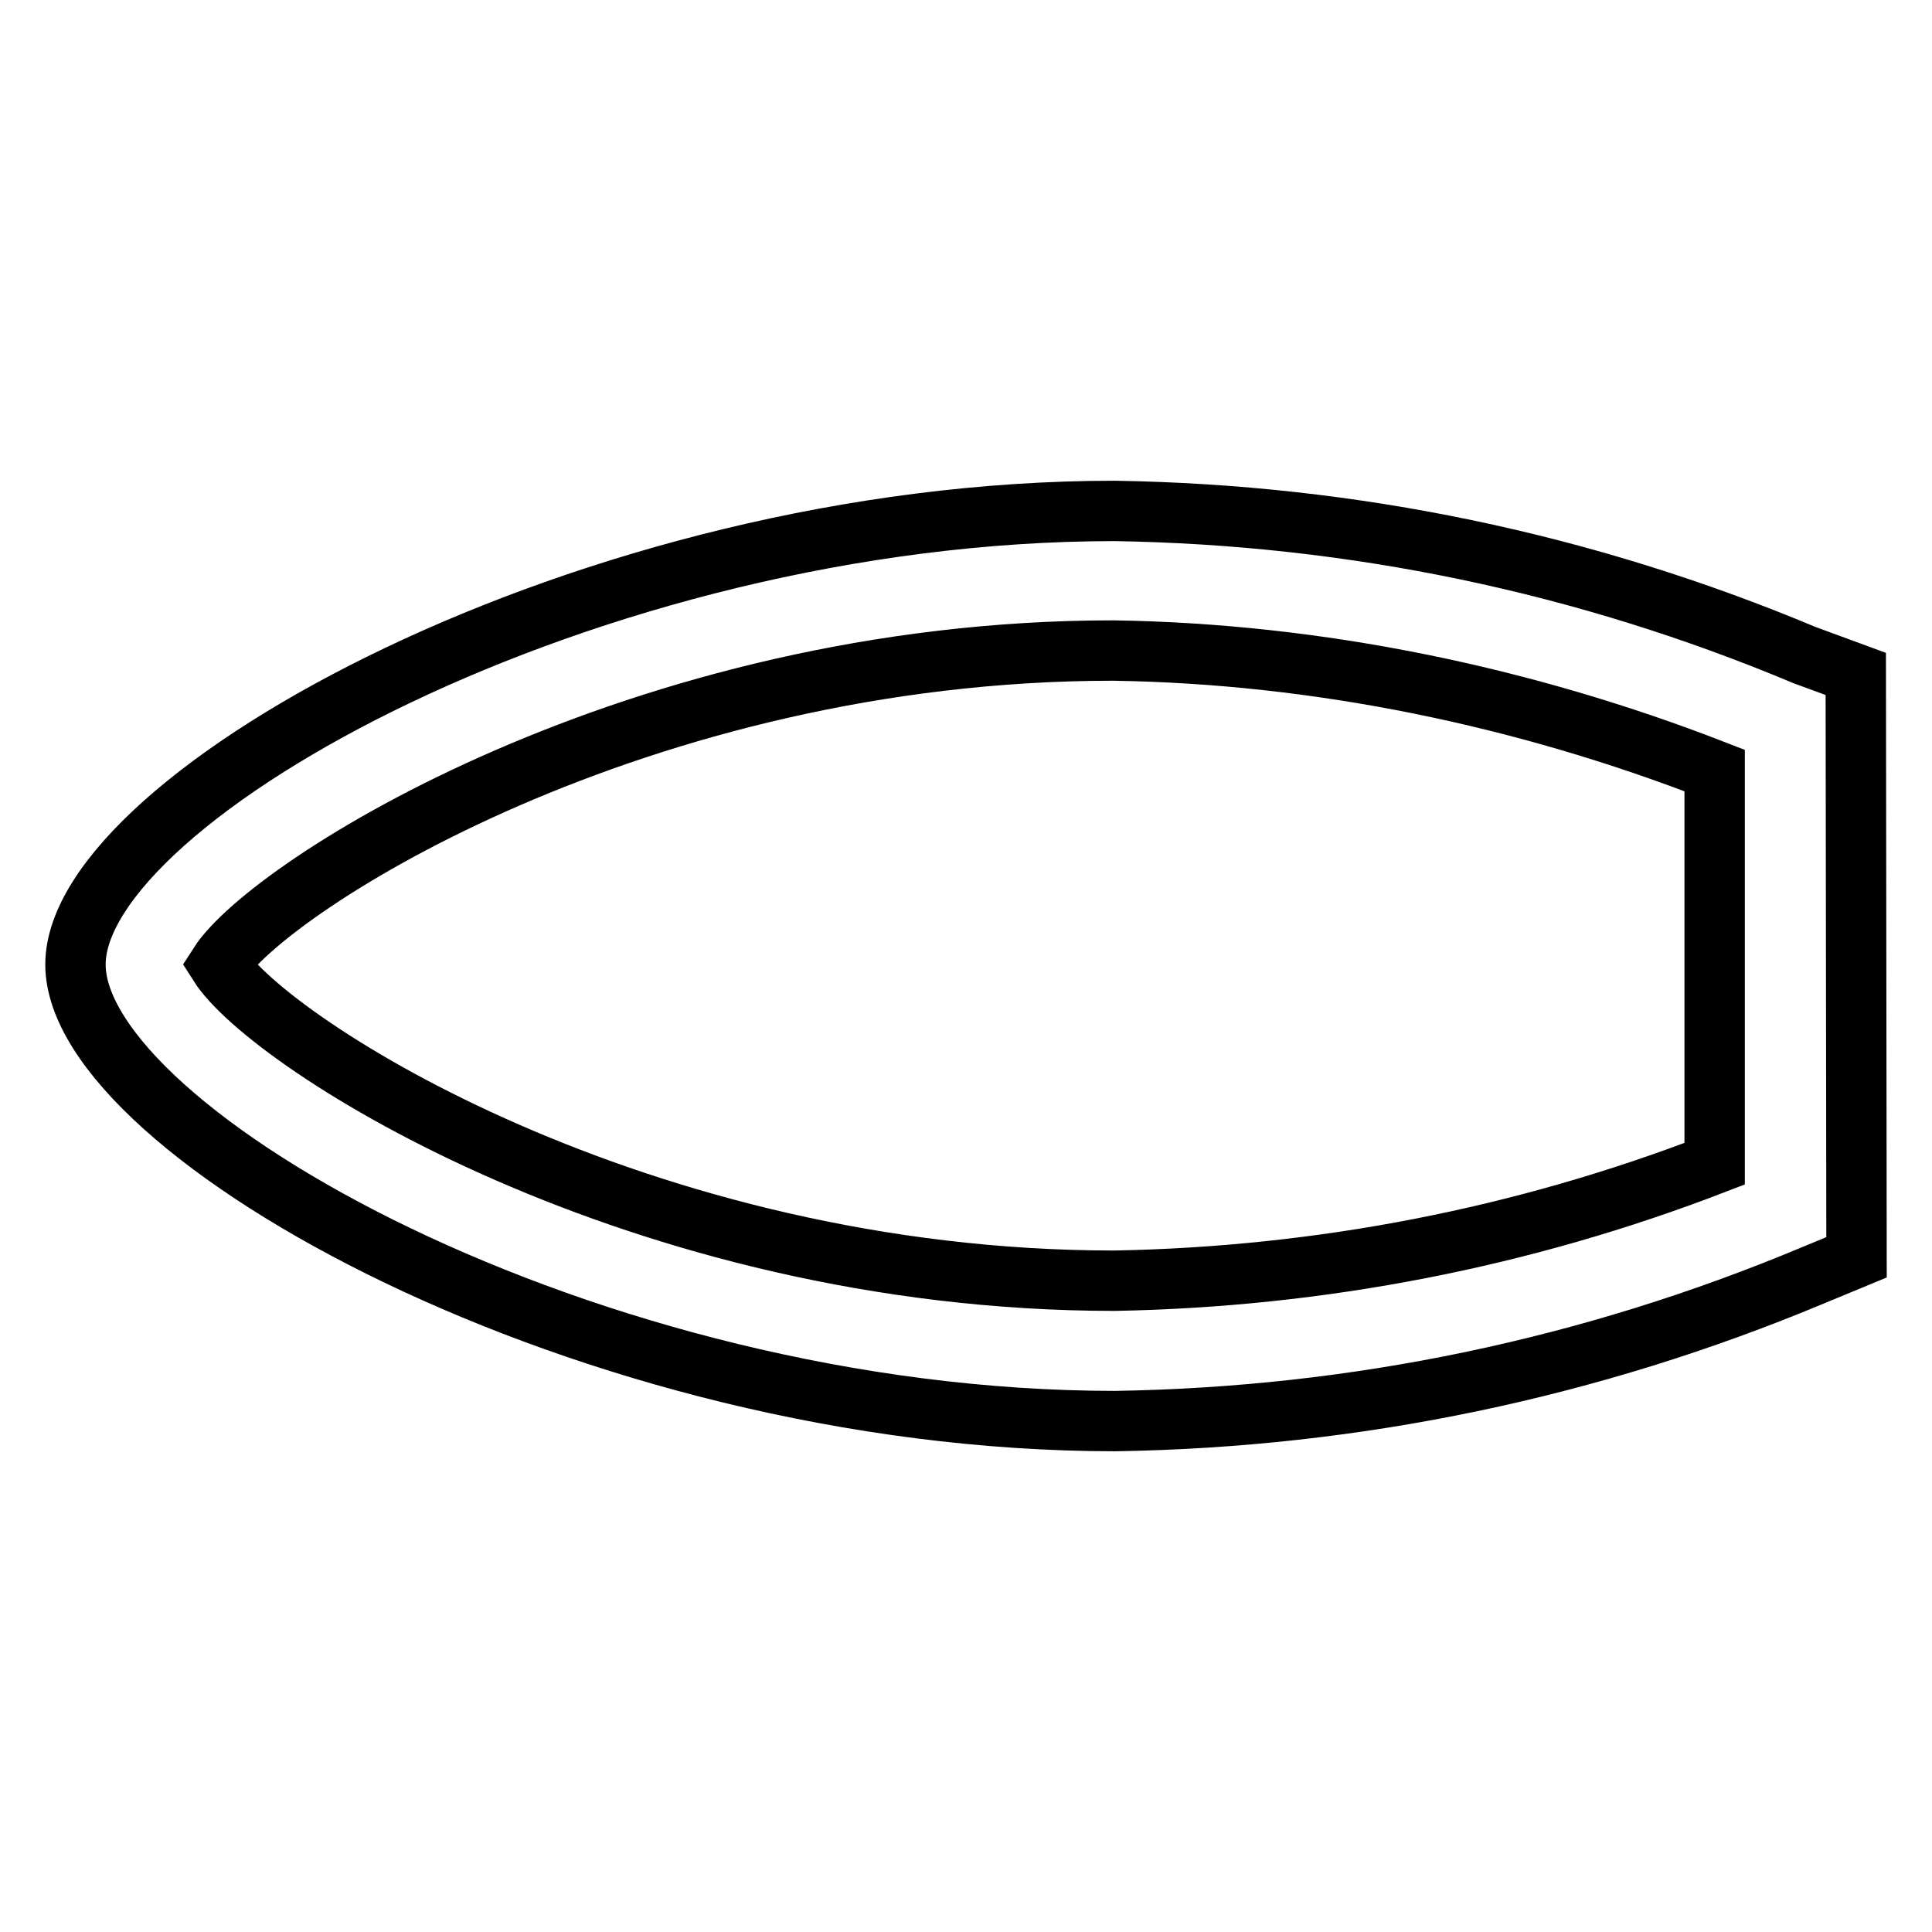 <?xml version="1.0" encoding="utf-8"?>
<!-- Svg Vector Icons : http://www.onlinewebfonts.com/icon -->
<!DOCTYPE svg PUBLIC "-//W3C//DTD SVG 1.1//EN" "http://www.w3.org/Graphics/SVG/1.1/DTD/svg11.dtd">
<svg version="1.1" xmlns="http://www.w3.org/2000/svg" xmlns:xlink="http://www.w3.org/1999/xlink" x="0px" y="0px" viewBox="0 0 256 256" enable-background="new 0 0 256 256" xml:space="preserve">
<g> <path stroke-width="8" fill-opacity="0" stroke="#000000"  d="M147.8,188.3C78,188.3,10,150,10,127.8c0-22.1,68.1-60.1,137.7-60.1c31.6,0.5,62.3,6.9,91.4,19.1l6.8,2.5 l0.1,77.3l-5.8,2.4C210.8,181.3,179.7,187.8,147.8,188.3L147.8,188.3z M29,127.8c6.7,10.6,55.8,41.9,118.7,41.9 c27.3-0.5,54.1-5.7,79.5-15.5v-52.1c-25.2-9.8-52.5-15.5-79.7-15.9C84.8,86.2,35.7,117.3,29,127.8z"/></g>
</svg>